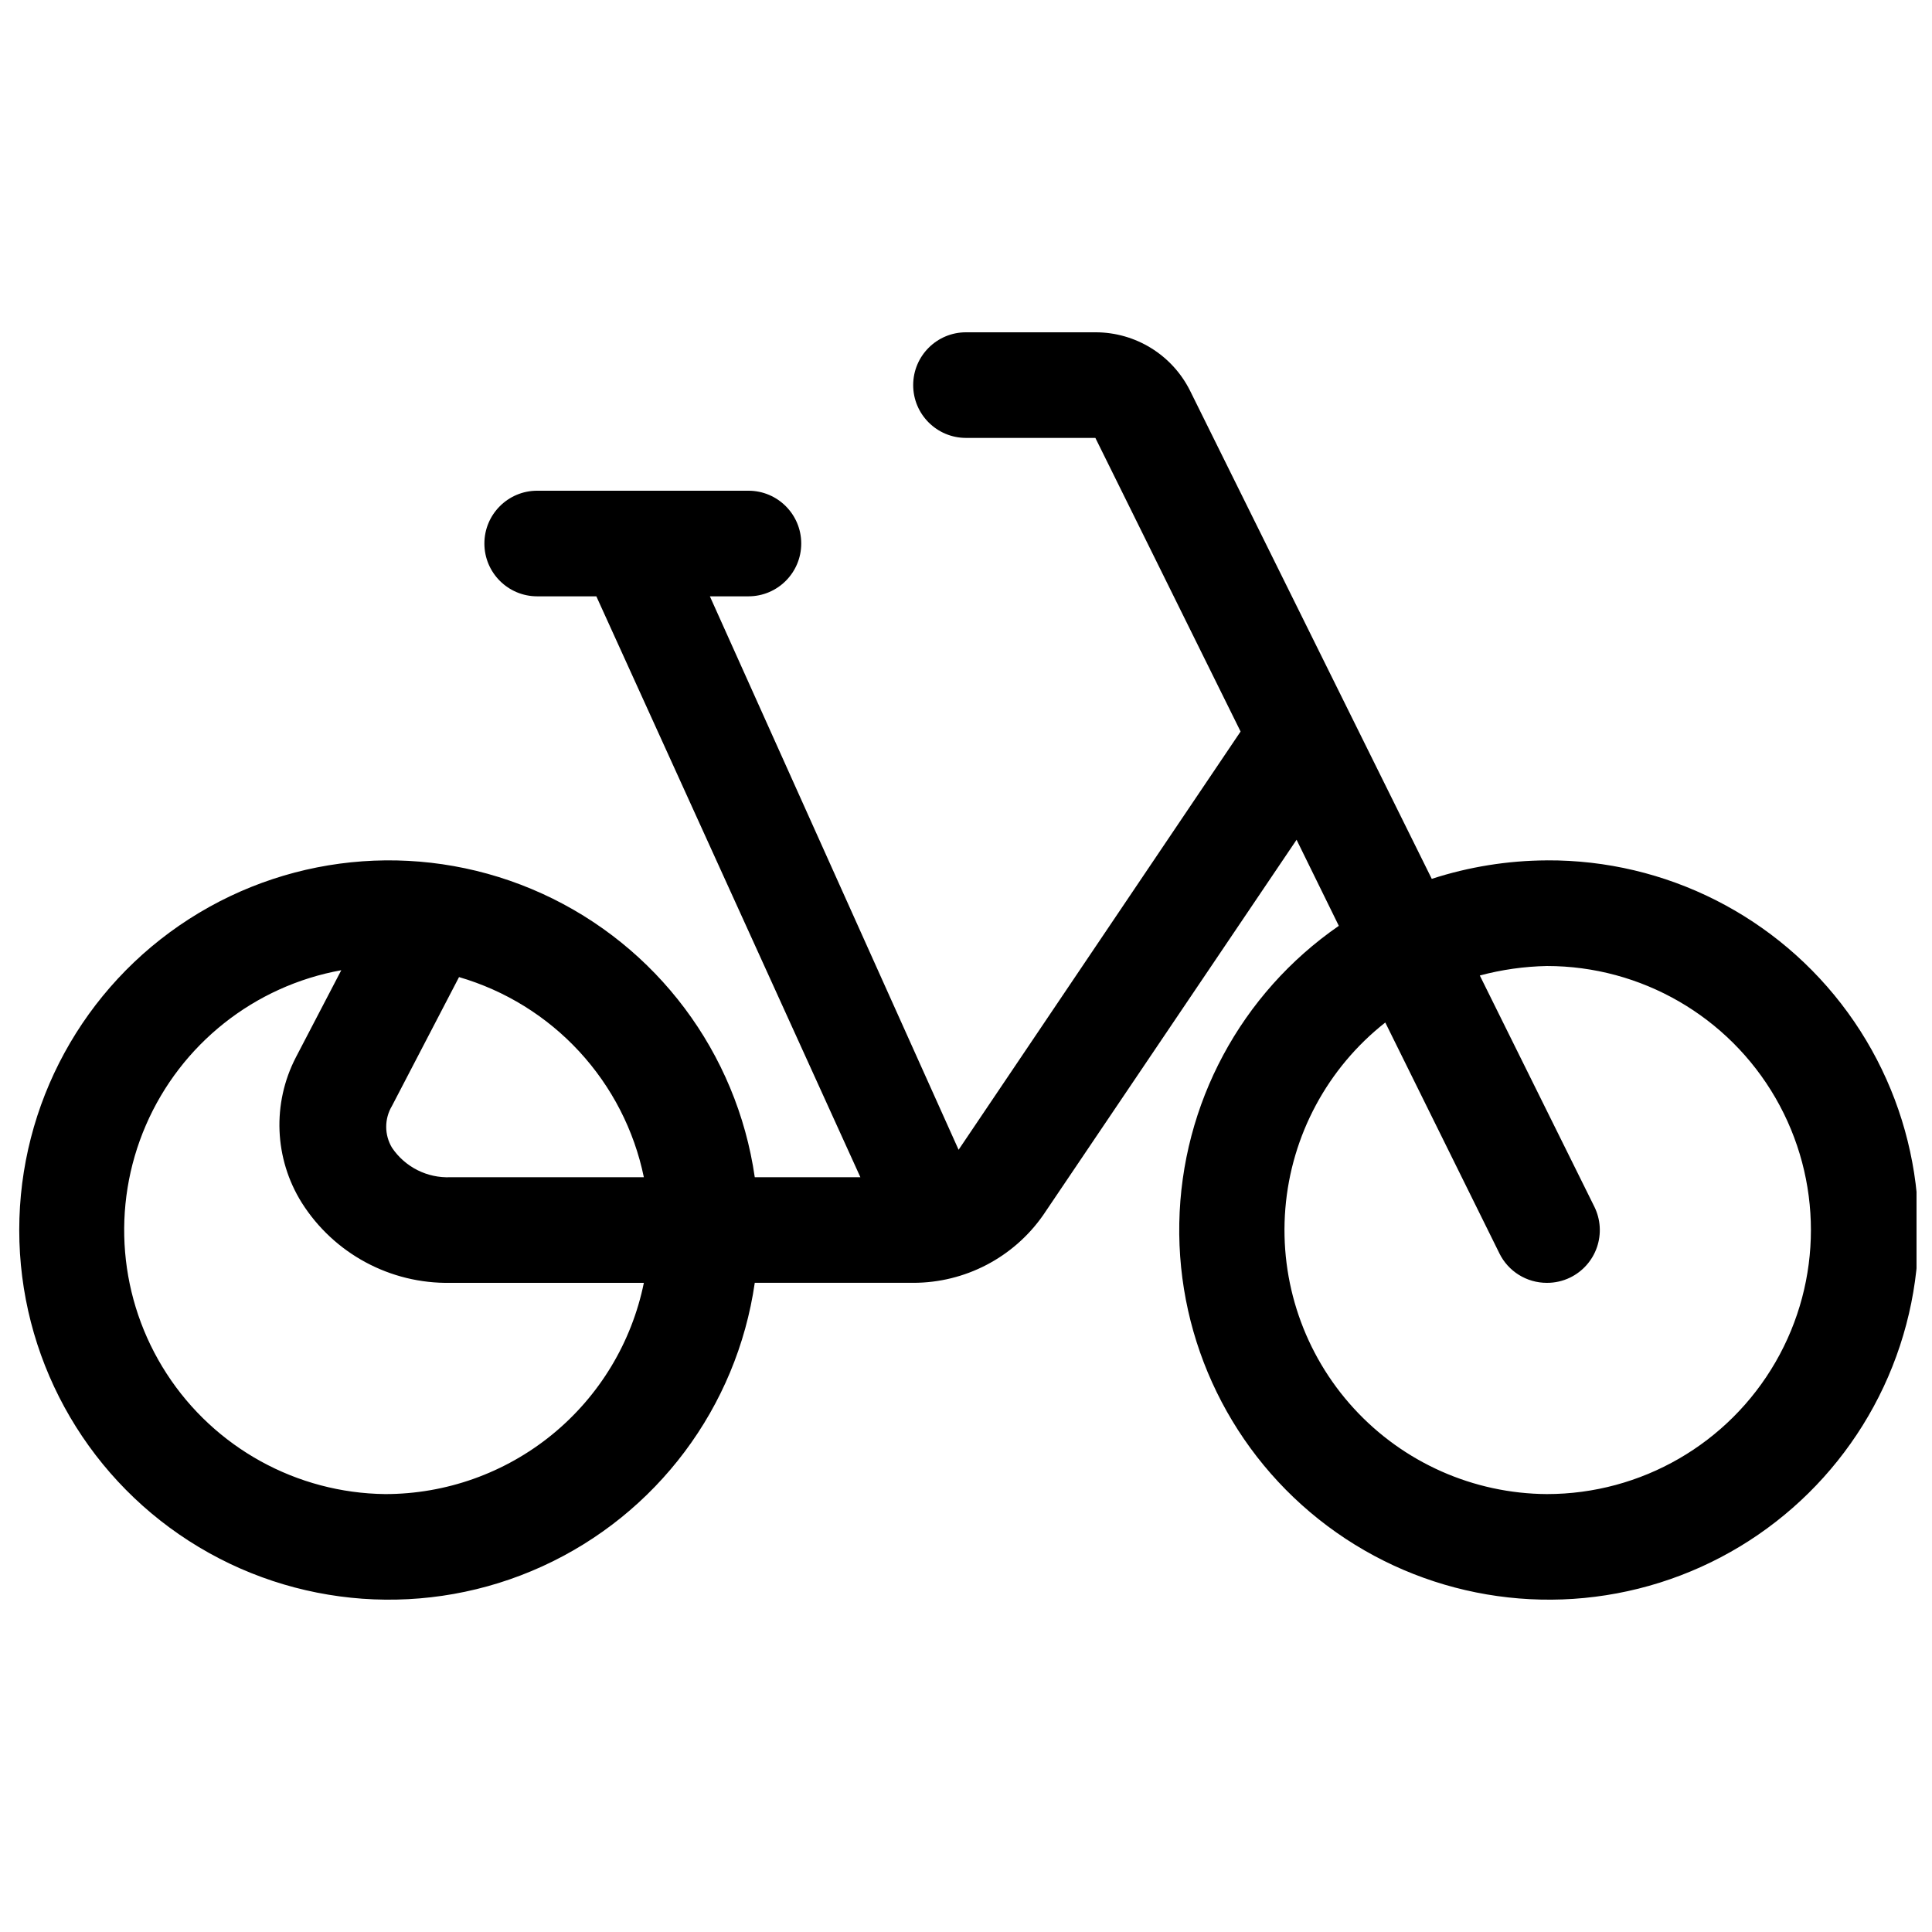 <?xml version="1.0" encoding="UTF-8"?>
<!-- Uploaded to: SVG Repo, www.svgrepo.com, Generator: SVG Repo Mixer Tools -->
<svg width="800px" height="800px" version="1.1" viewBox="144 144 512 512" xmlns="http://www.w3.org/2000/svg">
 <defs>
  <clipPath id="a">
   <path d="m149 232h502.9v336h-502.9z"/>
  </clipPath>
 </defs>
 <g clip-path="url(#a)">
  <path d="m553.94 372.01c-10.363 0.047-20.656 1.699-30.508 4.898l-64.098-129.45c-2.324-4.617-5.883-8.5-10.281-11.215-4.398-2.719-9.461-4.164-14.629-4.18h-34.426c-7.731 0-13.996 6.266-13.996 13.996 0 7.727 6.266 13.992 13.996 13.992h34.285l38.484 77.812-74.73 110.84-65.914-146.67h10.215c7.731 0 13.996-6.266 13.996-13.996 0-7.727-6.266-13.992-13.996-13.992h-55.98 0.004c-7.731 0-13.996 6.266-13.996 13.992 0 7.731 6.266 13.996 13.996 13.996h15.672l69.973 153.94h-27.988c-4.762-32.988-25.969-61.293-56.297-75.129-30.324-13.836-65.602-11.305-93.641 6.723-28.035 18.023-44.984 49.07-44.984 82.402 0 33.332 16.949 64.375 44.984 82.402 28.039 18.023 63.316 20.559 93.641 6.723 30.328-13.836 51.535-42.141 56.297-75.133h41.984c13.711 0.012 26.566-6.676 34.426-17.91l67.176-99.504 11.195 22.812c-25.941 17.914-41.676 47.223-42.277 78.742-0.598 31.523 14.008 61.406 39.25 80.297 25.242 18.891 58.031 24.477 88.105 15.012 30.074-9.465 53.754-32.824 63.625-62.766 9.875-29.941 4.734-62.805-13.809-88.301-18.547-25.496-48.227-40.508-79.754-40.34zm-239.31 83.969h-51.219c-6.191 0.273-12.078-2.695-15.535-7.836-2.035-3.406-2.035-7.652 0-11.055l17.773-34.148c12.215 3.555 23.23 10.371 31.859 19.715 8.633 9.344 14.551 20.867 17.121 33.324zm-68.57 83.969c-23.418-0.277-45.145-12.246-57.887-31.895-12.742-19.648-14.809-44.367-5.512-65.863 9.301-21.492 28.734-36.906 51.781-41.07l-12.035 23.09v0.004c-6.32 12.199-5.734 26.828 1.539 38.484 8.523 13.512 23.492 21.578 39.465 21.27h51.219c-3.223 15.809-11.812 30.012-24.309 40.215-12.496 10.199-28.133 15.77-44.262 15.766zm307.88 0c-19.473-0.121-38.012-8.348-51.164-22.707-13.152-14.355-19.727-33.547-18.145-52.953 1.582-19.406 11.18-37.273 26.484-49.312l30.23 61.156h-0.004c2.356 4.805 7.246 7.848 12.598 7.836 2.133 0.012 4.238-0.469 6.156-1.398 3.344-1.629 5.906-4.519 7.113-8.039 1.207-3.519 0.965-7.375-0.676-10.715l-30.367-61.297c5.801-1.551 11.77-2.394 17.773-2.516 24.996 0 48.098 13.336 60.598 34.984 12.5 21.652 12.5 48.324 0 69.973-12.5 21.652-35.602 34.988-60.598 34.988z"/>
 </g>
</svg>